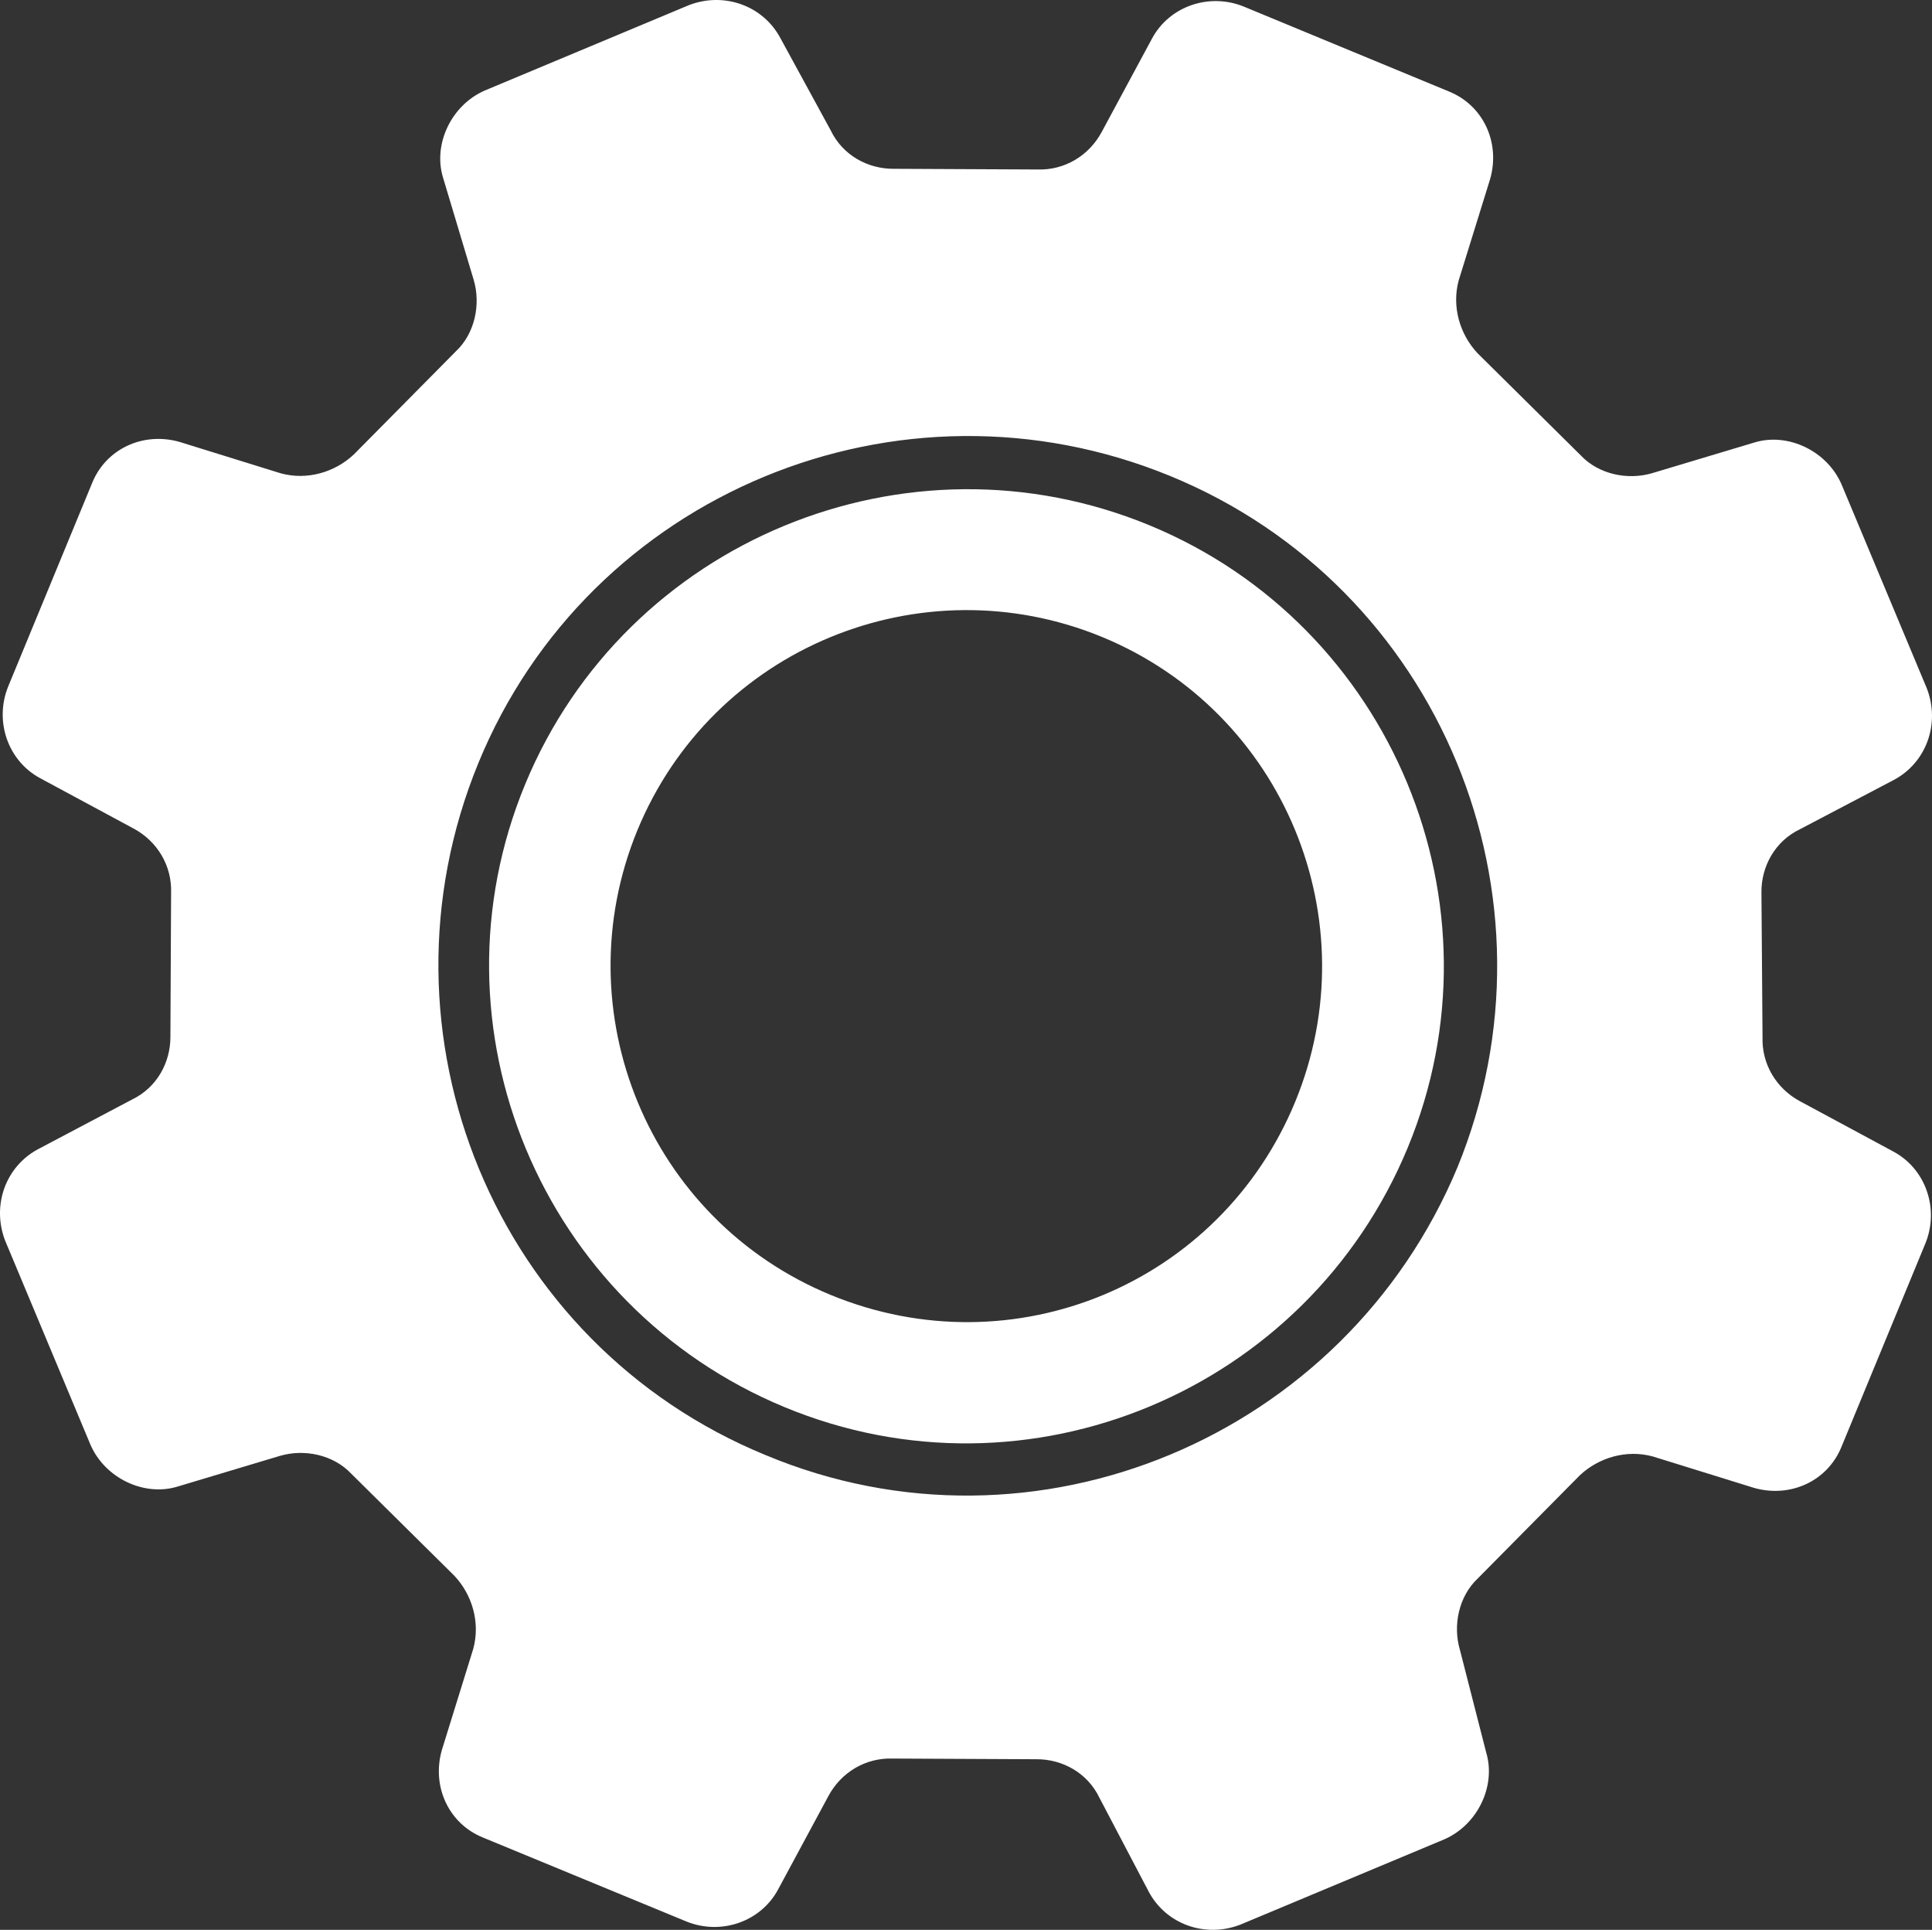 <?xml version="1.0" encoding="UTF-8"?>
<svg id="Layer_1" data-name="Layer 1" xmlns="http://www.w3.org/2000/svg" viewBox="0 0 2272.85 2269.93">
  <rect x="0" y="0" width="2272.85" height="2269.93" fill="#333333" stroke="none"/>
  <defs>
    <style>
      .cls-1 {
        fill: #fff;
      }
    </style>
  </defs>
  <path class="cls-1" d="M1353.05,618.18c-286.04-118.51-616.52,17.8-735.1,303.96-118.51,286.04,18.93,614.42,305.09,733,286.17,118.58,614.42-18.93,733-305.09,118.39-286.11-19.12-614.36-302.99-731.86h0ZM977.51,1523.25c-214.84-88.45-315.04-333.79-227.79-546.4,88.45-214.84,333.79-315.04,546.4-227.79,214.84,88.45,315.04,333.79,227.79,546.4-88.26,214.79-331.49,316.12-546.4,227.79h0Z"/>
  <path class="cls-1" d="M1717.59,1941.02c-8.78-29.29-1.33-63.55,20.91-84.42l120.03-121.29c22.24-20.87,54.77-30.62,85.79-22.2l119.42,37.05c42.79,12.04,86.37-8.18,102.67-48.51l98.74-239.28c16.37-40.46.58-87.23-37.61-107.81l-110.13-59.32c-27.56-14.85-45.04-43.4-43.93-75.65l-1.29-170.21c-.15-30.22,15.83-59.89,45.28-74l110.5-58.01c38.25-20.38,54.78-66.17,38.83-107.62l-100.36-240c-17.08-39.34-62.78-61.08-101.89-49.46l-120.58,36.16c-29.29,8.78-63.55,1.33-84.42-20.91l-121.29-120.03c-20.87-22.24-30.62-54.77-22.2-85.79l37.05-119.42c12.04-42.79-8.18-86.37-48.51-102.67L1463.09,7.69c-40.46-16.37-87.23-.58-107.81,37.61l-59.32,110.13c-14.85,27.56-43.4,45.04-75.65,43.93l-169.08-.81c-30.22.15-59.89-15.83-74-45.28l-59.14-108.4c-20.38-38.25-66.17-54.78-107.62-38.83l-240,100.36c-39.34,17.08-61.08,62.78-49.46,101.89l36.16,120.58c8.78,29.29,1.33,63.55-20.91,84.42l-120.03,121.29c-22.24,20.87-54.77,30.62-85.79,22.2l-119.42-37.05c-42.79-12.04-86.37,8.18-102.67,48.51L9.61,807.52c-16.37,40.46-.58,87.23,37.61,107.81l110.13,59.32c27.56,14.85,45.04,43.4,43.93,75.65l-.81,169.08c.15,30.22-15.83,59.89-45.28,74l-110.32,58.27c-38.25,20.38-54.78,66.17-38.83,107.62l100.36,240c17.08,39.34,62.78,61.08,101.89,49.46l120.58-36.16c29.29-8.78,63.55-1.33,84.42,20.91l121.29,120.03c20.87,22.24,30.62,54.77,22.2,85.79l-37.05,119.42c-12.04,42.79,8.18,86.37,48.51,102.67l239.28,98.74c40.46,16.37,87.23.58,107.81-37.61l59.32-110.13c14.85-27.56,43.4-45.04,75.65-43.93l169.08.81c30.22-.15,59.89,15.83,74,45.28l58.01,110.5c20.38,38.25,66.17,54.78,107.62,38.83l240-100.36c39.34-17.08,61.08-62.78,49.46-101.89l-30.88-120.61h0ZM900.79,1711.57c-317.97-130.28-468.48-495.68-338.19-813.66,130.28-317.97,495.68-468.48,813.66-338.19,317.97,130.28,468.48,495.68,338.19,813.66-132.39,316.84-496.82,470.58-813.66,338.19h0Z"/>
</svg>